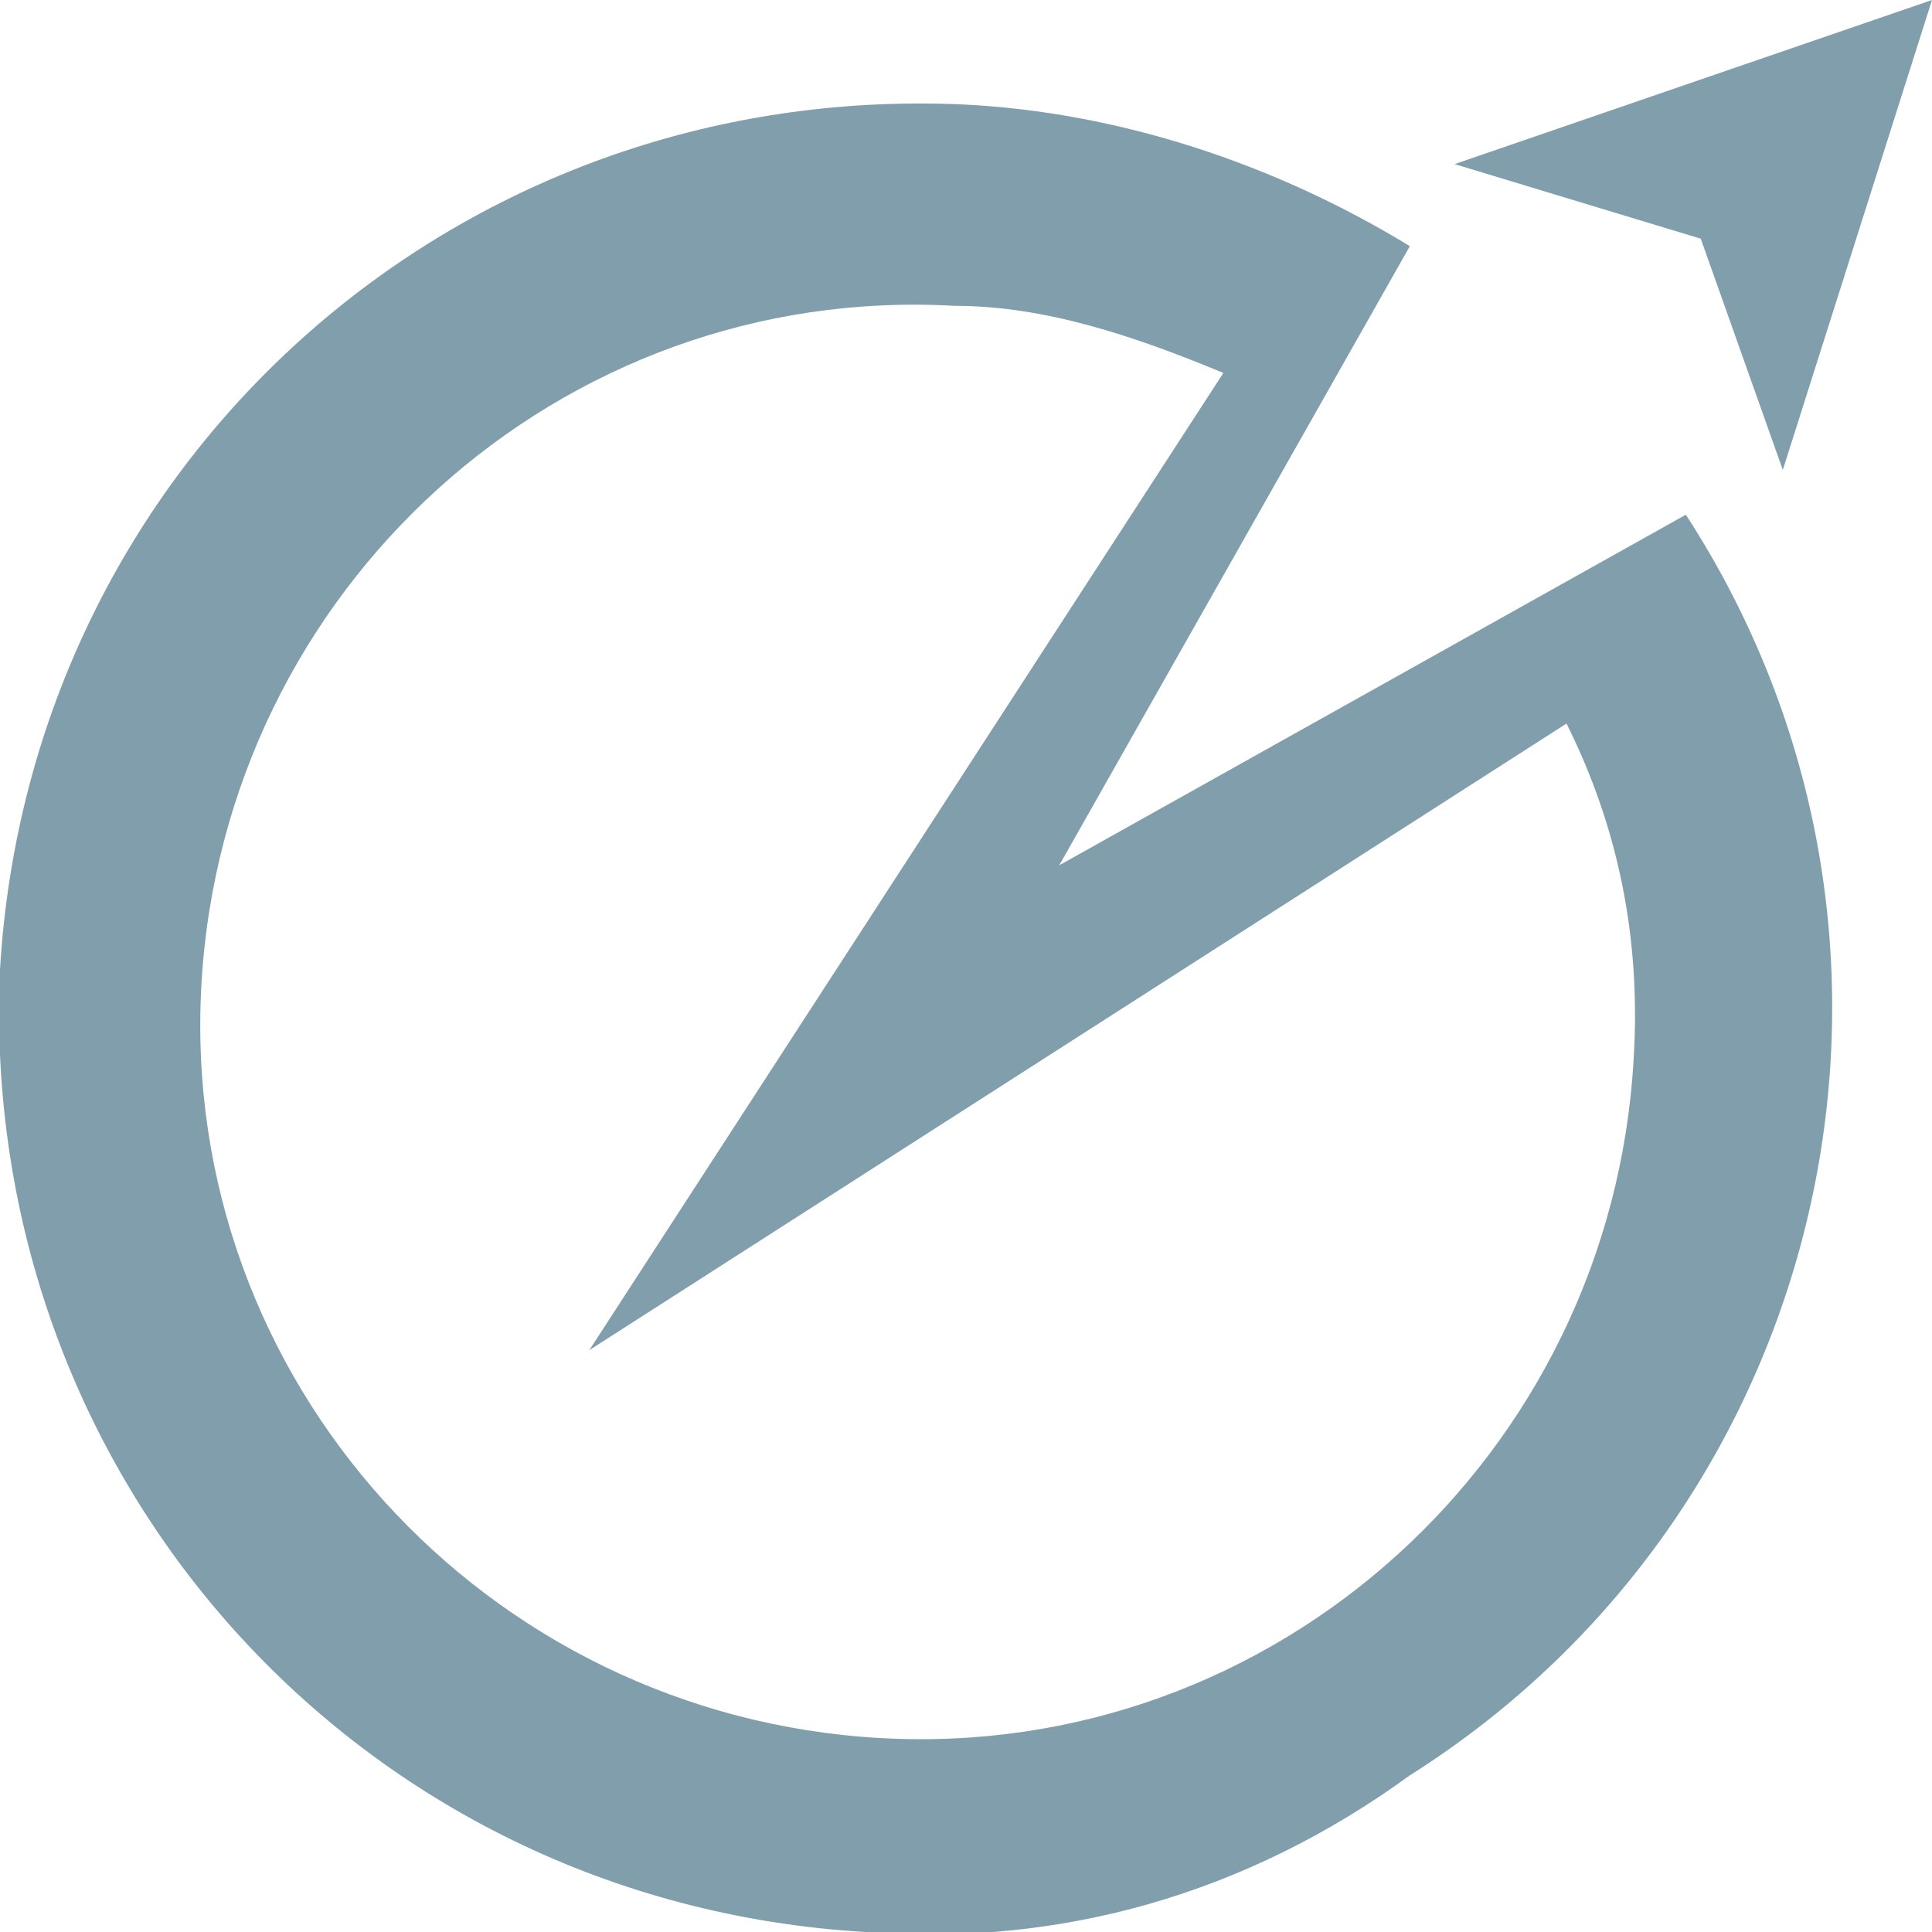 <?xml version="1.0" encoding="utf-8"?>
<!-- Generator: Adobe Illustrator 25.2.3, SVG Export Plug-In . SVG Version: 6.00 Build 0)  -->
<svg version="1.1" id="Layer_1" xmlns="http://www.w3.org/2000/svg" xmlns:xlink="http://www.w3.org/1999/xlink" x="0px" y="0px"
	 viewBox="0 0 25.9 25.9" style="enable-background:new 0 0 25.9 25.9;" xml:space="preserve">
<style type="text/css">
	.st0{fill:#819EAC;}
</style>
<polygon class="st0" points="19.5,2.2 22.8,3.2 23.9,6.3 25.9,0 "/>
<path class="st0" d="M11.6,25.9C4.8,25.5-0.3,19.8,0,13C0.4,6.2,6.1,1.1,12.9,1.4c2.1,0.1,4.2,0.8,6,1.9l0,0l-4.7,8.3l8.4-4.7l0,0
	c3.7,5.7,2,13.3-3.7,16.9C16.7,25.4,14.2,26.1,11.6,25.9L11.6,25.9z M12.8,4.1C7.5,3.8,3,7.9,2.7,13.2c-0.3,5.3,3.8,9.8,9.1,10.1
	s9.8-3.8,10.1-9.1c0.1-1.6-0.2-3.1-0.9-4.5L7.9,18.1L16.4,5C15.2,4.5,14,4.1,12.8,4.1z"/>
</svg>
